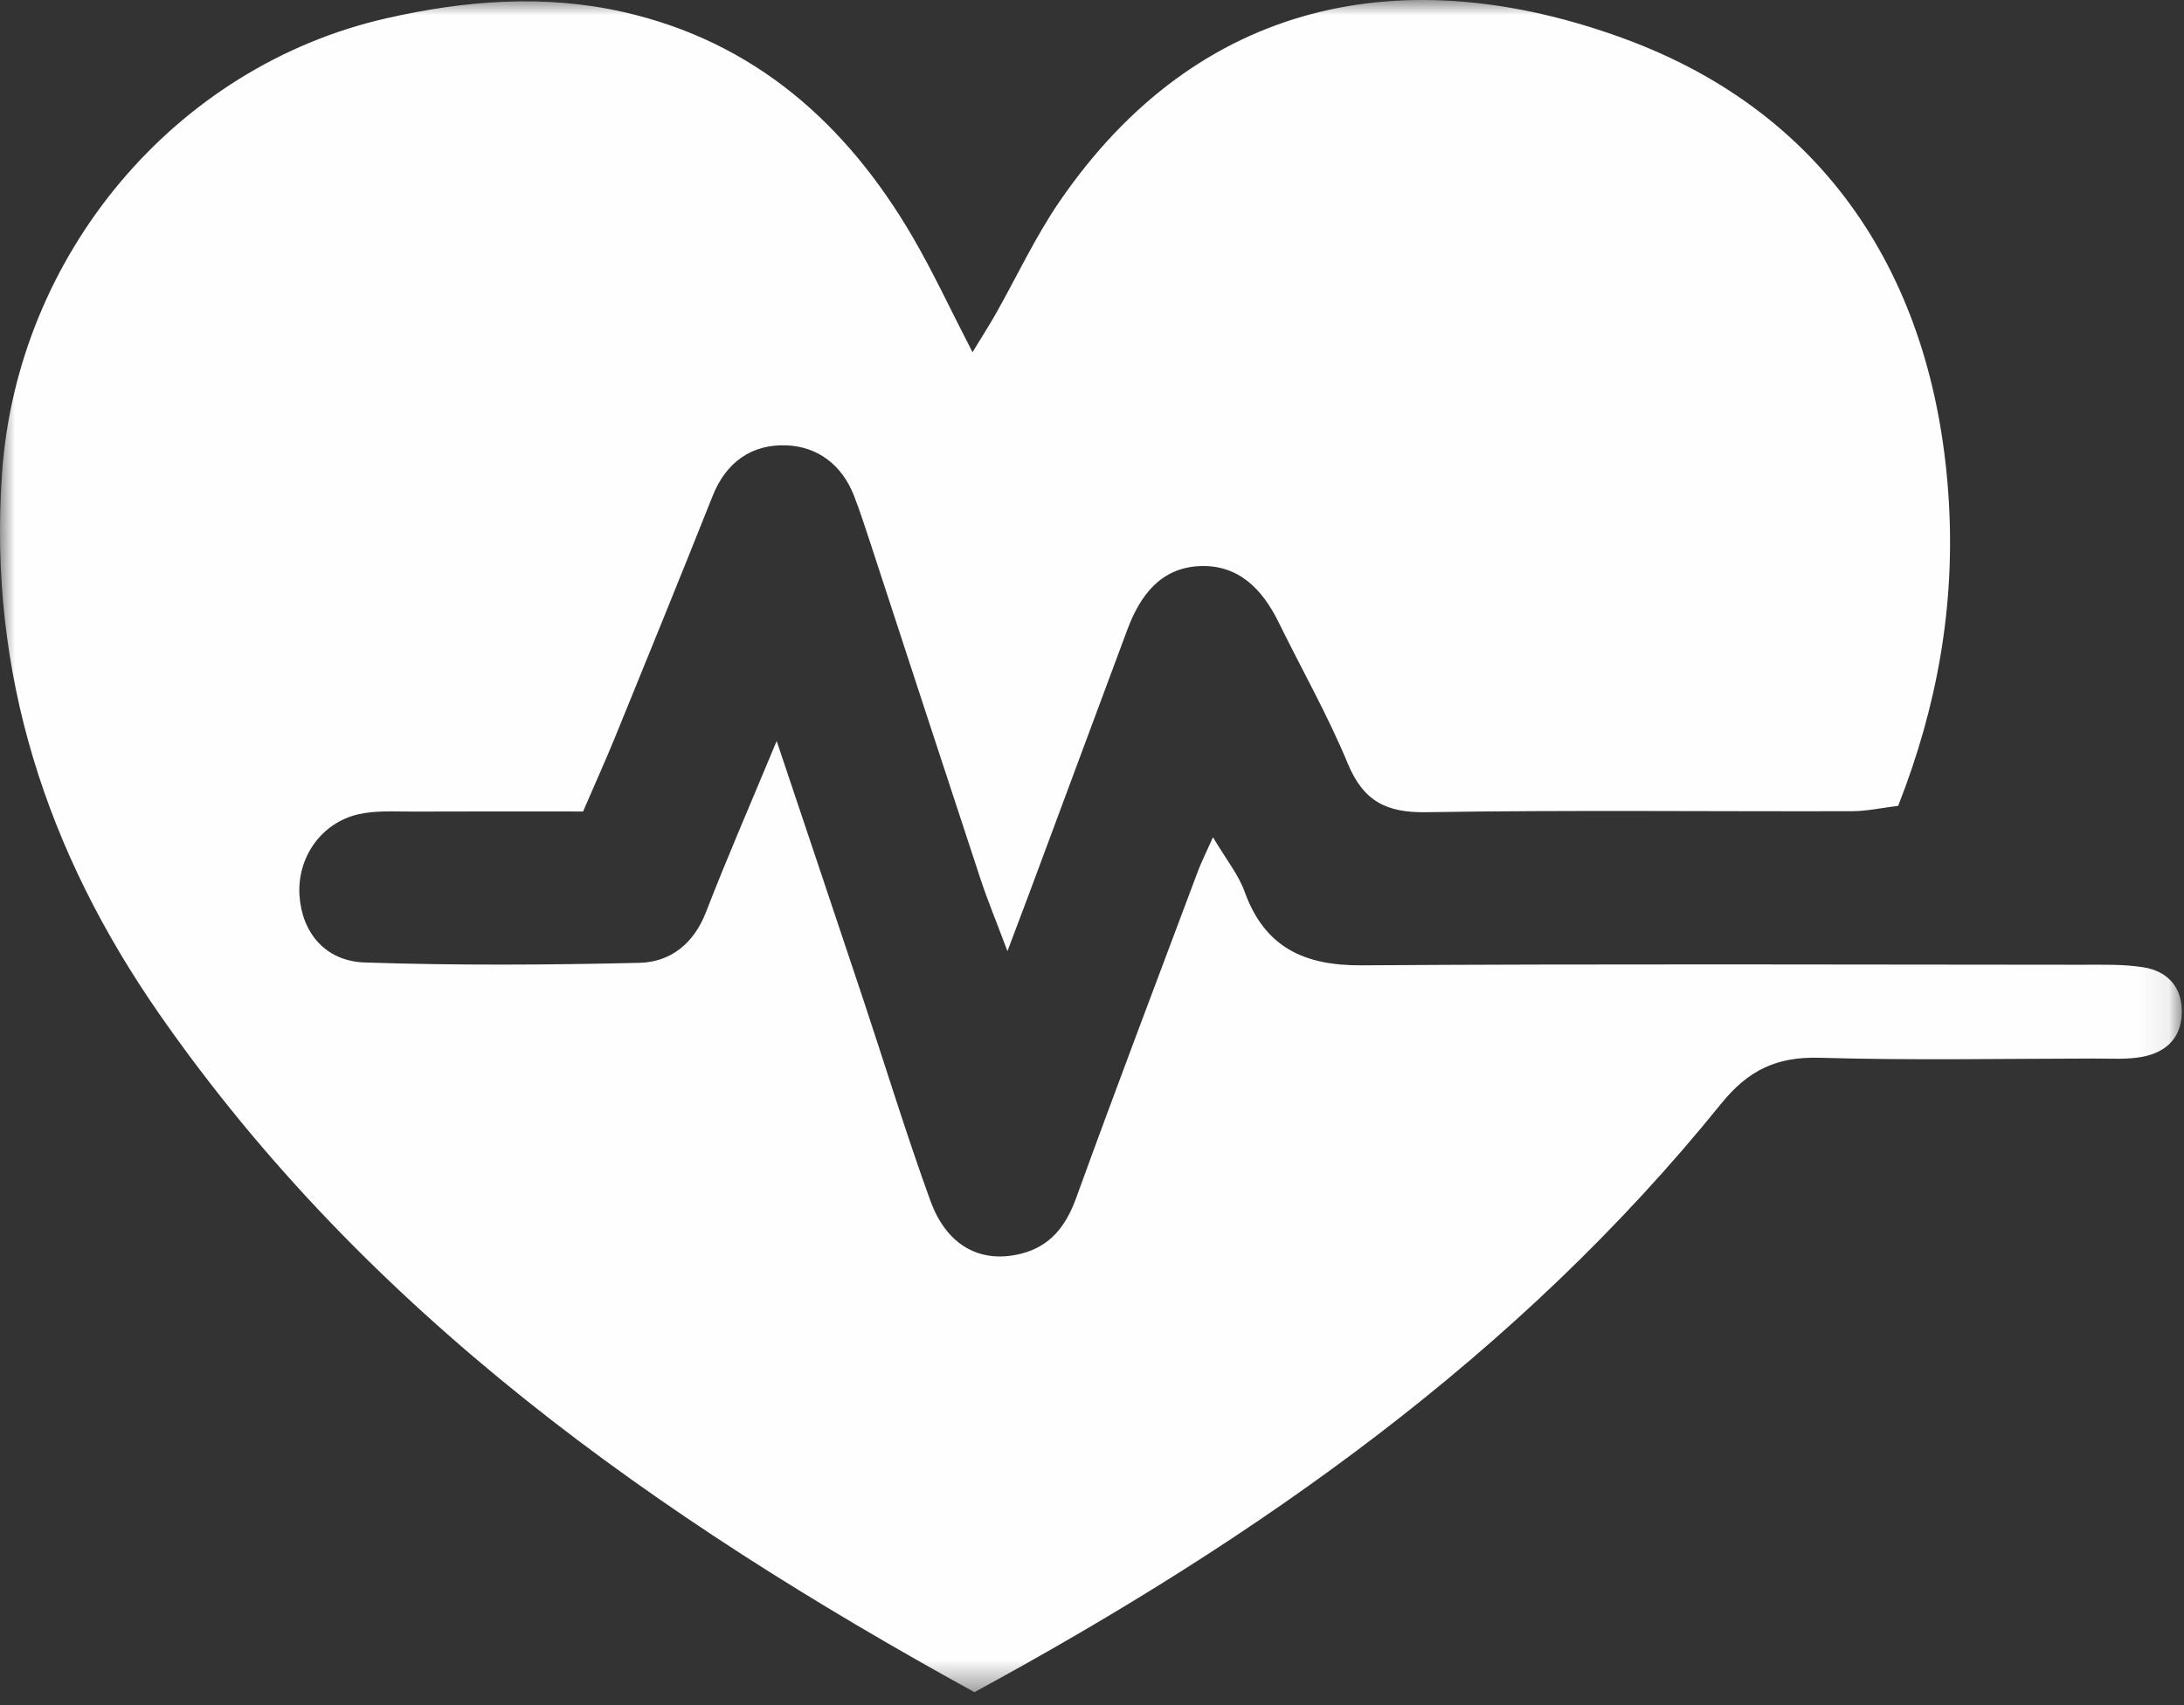 <?xml version="1.0" encoding="UTF-8"?>
<svg width="73px" height="57px" viewBox="0 0 73 57" version="1.1" xmlns="http://www.w3.org/2000/svg" xmlns:xlink="http://www.w3.org/1999/xlink">
    <rect x="0" y="0" width="73" height="57" fill="#333333" stroke="none"/>
    <!-- Generator: Sketch 55.2 (78181) - https://sketchapp.com -->
    <title>Group 3</title>
    <desc>Created with Sketch.</desc>
    <defs>
        <polygon id="path-1" points="0 3.4981292e-05 72.927 3.4981292e-05 72.927 56.569 0 56.569"></polygon>
    </defs>
    <g id="About-&amp;-Careers" stroke="none" stroke-width="1" fill="none" fill-rule="evenodd">
        <g id="About" transform="translate(-1122, -1827)">
            <g id="Group-3" transform="translate(1122, 1827)">
                <mask id="mask-2" fill="white">
                    <use xlink:href="#path-1"></use>
                </mask>
                <g id="Clip-2"></g>
                <path d="M32.571,56.569 C21.889,50.696 12.278,43.889 5.334,33.912 C1.565,28.496 -0.402,22.534 0.069,15.81 C0.578,8.548 5.81,2.231 12.904,0.614 C15.545,0.012 18.204,-0.197 20.848,0.404 C25.214,1.396 28.294,4.131 30.504,7.919 C31.187,9.09 31.758,10.326 32.506,11.775 C32.845,11.218 33.069,10.871 33.272,10.512 C33.986,9.252 34.6,7.925 35.416,6.735 C40.052,-0.032 46.943,-1.381 54.232,1.271 C61.29,3.84 64.718,9.636 65.14,16.769 C65.346,20.244 64.761,23.598 63.446,26.939 C62.917,27.003 62.405,27.118 61.893,27.119 C57.152,27.131 52.41,27.076 47.671,27.152 C46.335,27.174 45.571,26.782 45.051,25.528 C44.38,23.908 43.508,22.373 42.734,20.796 C42.191,19.69 41.391,18.869 40.099,18.925 C38.792,18.982 38.104,19.911 37.678,21.058 C36.588,23.99 35.498,26.922 34.406,29.854 C34.205,30.395 33.999,30.934 33.674,31.797 C33.294,30.783 33.007,30.094 32.774,29.388 C31.532,25.624 30.304,21.854 29.07,18.087 C28.903,17.58 28.738,17.07 28.545,16.573 C28.145,15.546 27.338,14.93 26.288,14.888 C25.134,14.843 24.272,15.442 23.82,16.579 C22.749,19.274 21.653,21.958 20.559,24.644 C20.244,25.415 19.9,26.174 19.489,27.128 C17.602,27.128 15.704,27.122 13.806,27.131 C13.196,27.134 12.565,27.087 11.98,27.221 C10.725,27.509 9.925,28.682 10.011,29.944 C10.095,31.171 10.864,32.132 12.195,32.176 C15.249,32.278 18.31,32.259 21.366,32.188 C22.412,32.164 23.188,31.549 23.598,30.491 C24.285,28.717 25.046,26.971 25.96,24.772 C27.016,27.922 27.94,30.67 28.857,33.421 C29.604,35.664 30.294,37.927 31.101,40.148 C31.646,41.648 32.778,42.252 34.131,41.911 C35.101,41.667 35.628,40.994 35.969,40.053 C37.296,36.395 38.679,32.757 40.045,29.113 C40.148,28.838 40.282,28.574 40.543,27.989 C40.985,28.734 41.394,29.233 41.6,29.806 C42.272,31.675 43.598,32.284 45.512,32.271 C53.541,32.219 61.57,32.247 69.599,32.252 C70.286,32.252 70.984,32.23 71.657,32.339 C72.397,32.459 72.896,32.939 72.926,33.735 C72.959,34.637 72.45,35.174 71.603,35.33 C71.084,35.426 70.537,35.386 70.003,35.387 C66.944,35.391 63.884,35.452 60.828,35.361 C59.394,35.319 58.442,35.766 57.522,36.905 C50.733,45.31 42.1,51.389 32.571,56.569" id="Fill-1" fill="#FEFEFE" mask="url(#mask-2)"></path>
            </g>
        </g>
    </g>
</svg>